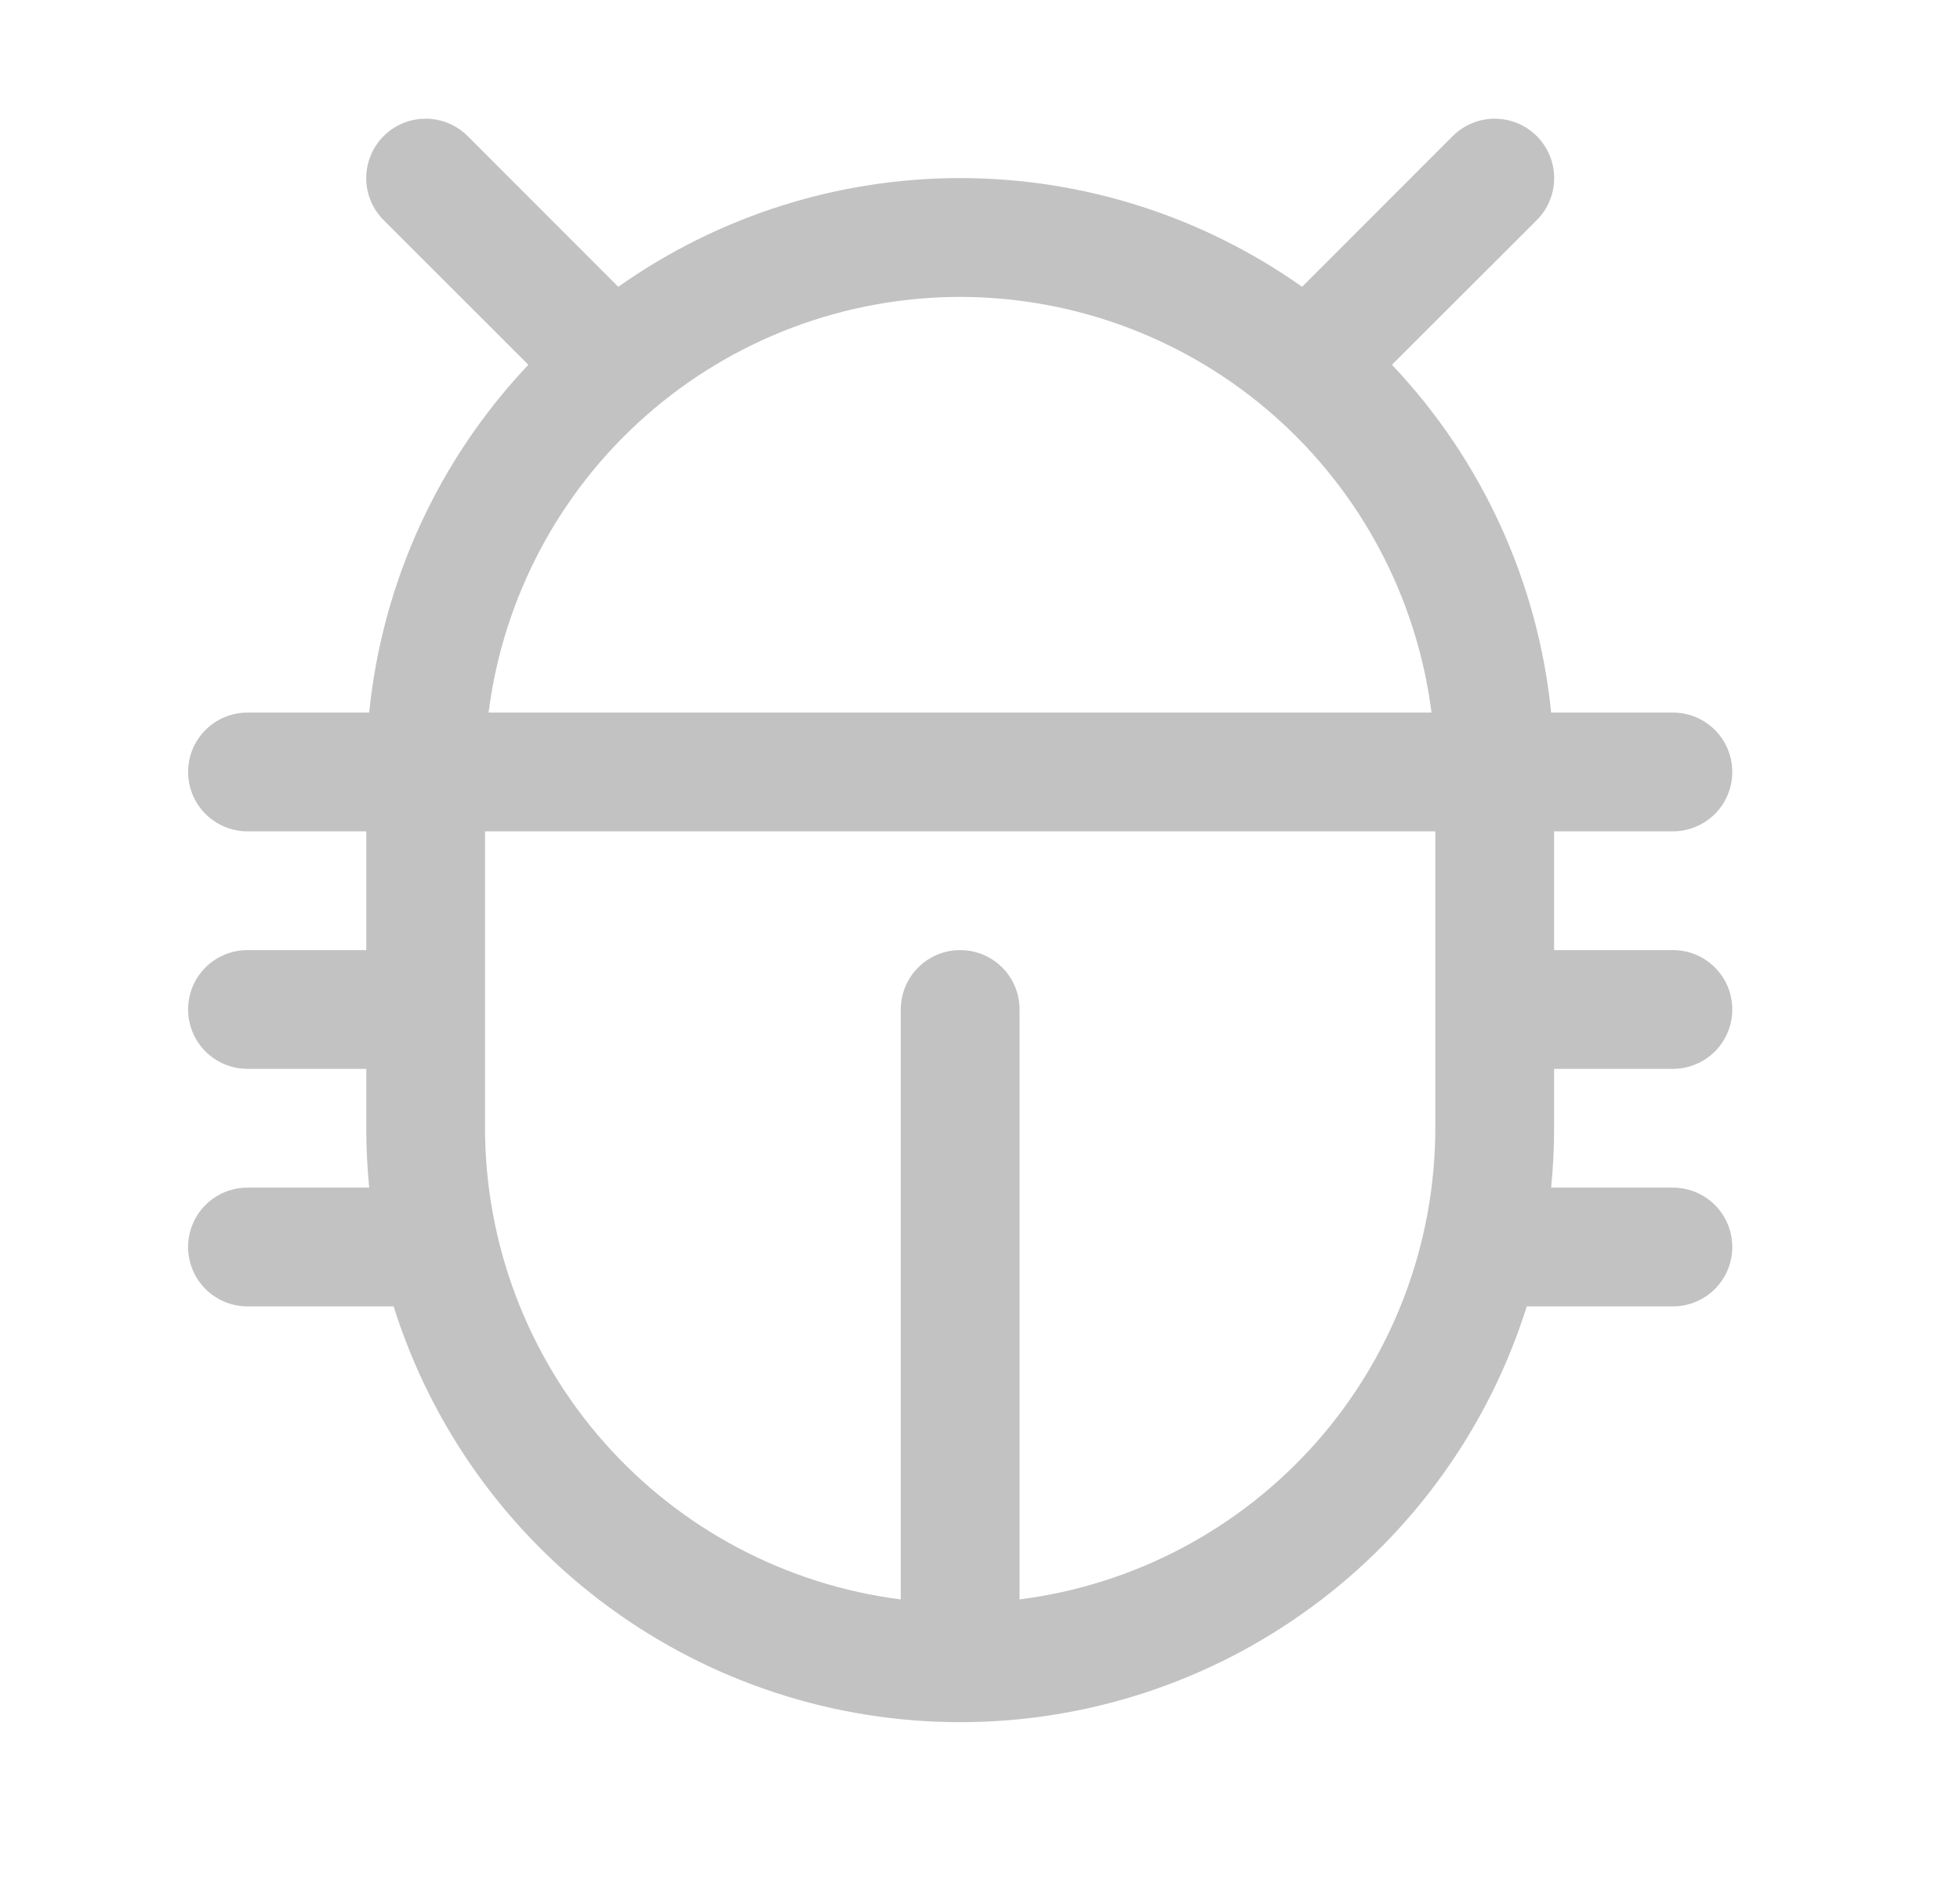 <svg width="33" height="32" viewBox="0 0 33 32" fill="none" xmlns="http://www.w3.org/2000/svg">
<g id="BugBeetle">
<path id="Vector" d="M26.166 18H28.166C28.432 18 28.686 17.894 28.874 17.707C29.061 17.519 29.166 17.265 29.166 17C29.166 16.734 29.061 16.48 28.874 16.293C28.686 16.105 28.432 16 28.166 16H26.166V14H28.166C28.432 14 28.686 13.894 28.874 13.707C29.061 13.519 29.166 13.265 29.166 13C29.166 12.734 29.061 12.48 28.874 12.293C28.686 12.105 28.432 12 28.166 12H26.116C25.896 9.805 24.953 7.745 23.436 6.143L25.874 3.707C25.967 3.614 26.041 3.504 26.091 3.382C26.141 3.261 26.167 3.131 26.167 3C26.167 2.868 26.141 2.738 26.091 2.617C26.041 2.495 25.967 2.385 25.874 2.292C25.781 2.199 25.671 2.125 25.549 2.075C25.428 2.025 25.298 1.999 25.166 1.999C25.035 1.999 24.905 2.025 24.784 2.075C24.662 2.125 24.552 2.199 24.459 2.292L21.923 4.83C20.239 3.639 18.228 2.999 16.166 2.999C14.105 2.999 12.094 3.639 10.41 4.83L7.874 2.292C7.686 2.104 7.432 1.999 7.167 1.999C6.901 1.999 6.647 2.104 6.459 2.292C6.271 2.48 6.166 2.734 6.166 3C6.166 3.265 6.271 3.519 6.459 3.707L8.896 6.143C7.38 7.745 6.437 9.805 6.216 12H4.167C3.901 12 3.647 12.105 3.459 12.293C3.272 12.48 3.167 12.734 3.167 13C3.167 13.265 3.272 13.519 3.459 13.707C3.647 13.894 3.901 14 4.167 14H6.167V16H4.167C3.901 16 3.647 16.105 3.459 16.293C3.272 16.48 3.167 16.734 3.167 17C3.167 17.265 3.272 17.519 3.459 17.707C3.647 17.894 3.901 18 4.167 18H6.167V19C6.167 19.337 6.184 19.671 6.216 20H4.167C3.901 20 3.647 20.105 3.459 20.293C3.272 20.48 3.167 20.734 3.167 21C3.167 21.265 3.272 21.519 3.459 21.707C3.647 21.894 3.901 22 4.167 22H6.627C7.265 24.03 8.534 25.804 10.25 27.063C11.965 28.323 14.038 29.002 16.166 29.002C18.295 29.002 20.368 28.323 22.083 27.063C23.799 25.804 25.068 24.03 25.706 22H28.166C28.432 22 28.686 21.894 28.874 21.707C29.061 21.519 29.166 21.265 29.166 21C29.166 20.734 29.061 20.48 28.874 20.293C28.686 20.105 28.432 20 28.166 20H26.116C26.149 19.671 26.166 19.337 26.166 19V18ZM16.166 5C18.114 5.002 19.994 5.714 21.455 7.003C22.915 8.291 23.856 10.068 24.102 12H8.226C8.472 10.067 9.414 8.289 10.875 7.001C12.337 5.712 14.218 5.001 16.166 5ZM17.166 26.935V17C17.166 16.734 17.061 16.48 16.874 16.293C16.686 16.105 16.432 16 16.166 16C15.901 16 15.647 16.105 15.459 16.293C15.272 16.48 15.166 16.734 15.166 17V26.935C13.234 26.689 11.458 25.748 10.169 24.288C8.881 22.827 8.169 20.947 8.166 19V14H24.166V19C24.164 20.947 23.452 22.827 22.164 24.288C20.875 25.748 19.099 26.689 17.166 26.935Z" fill="#C2C2C2"/>
</g>
</svg>
